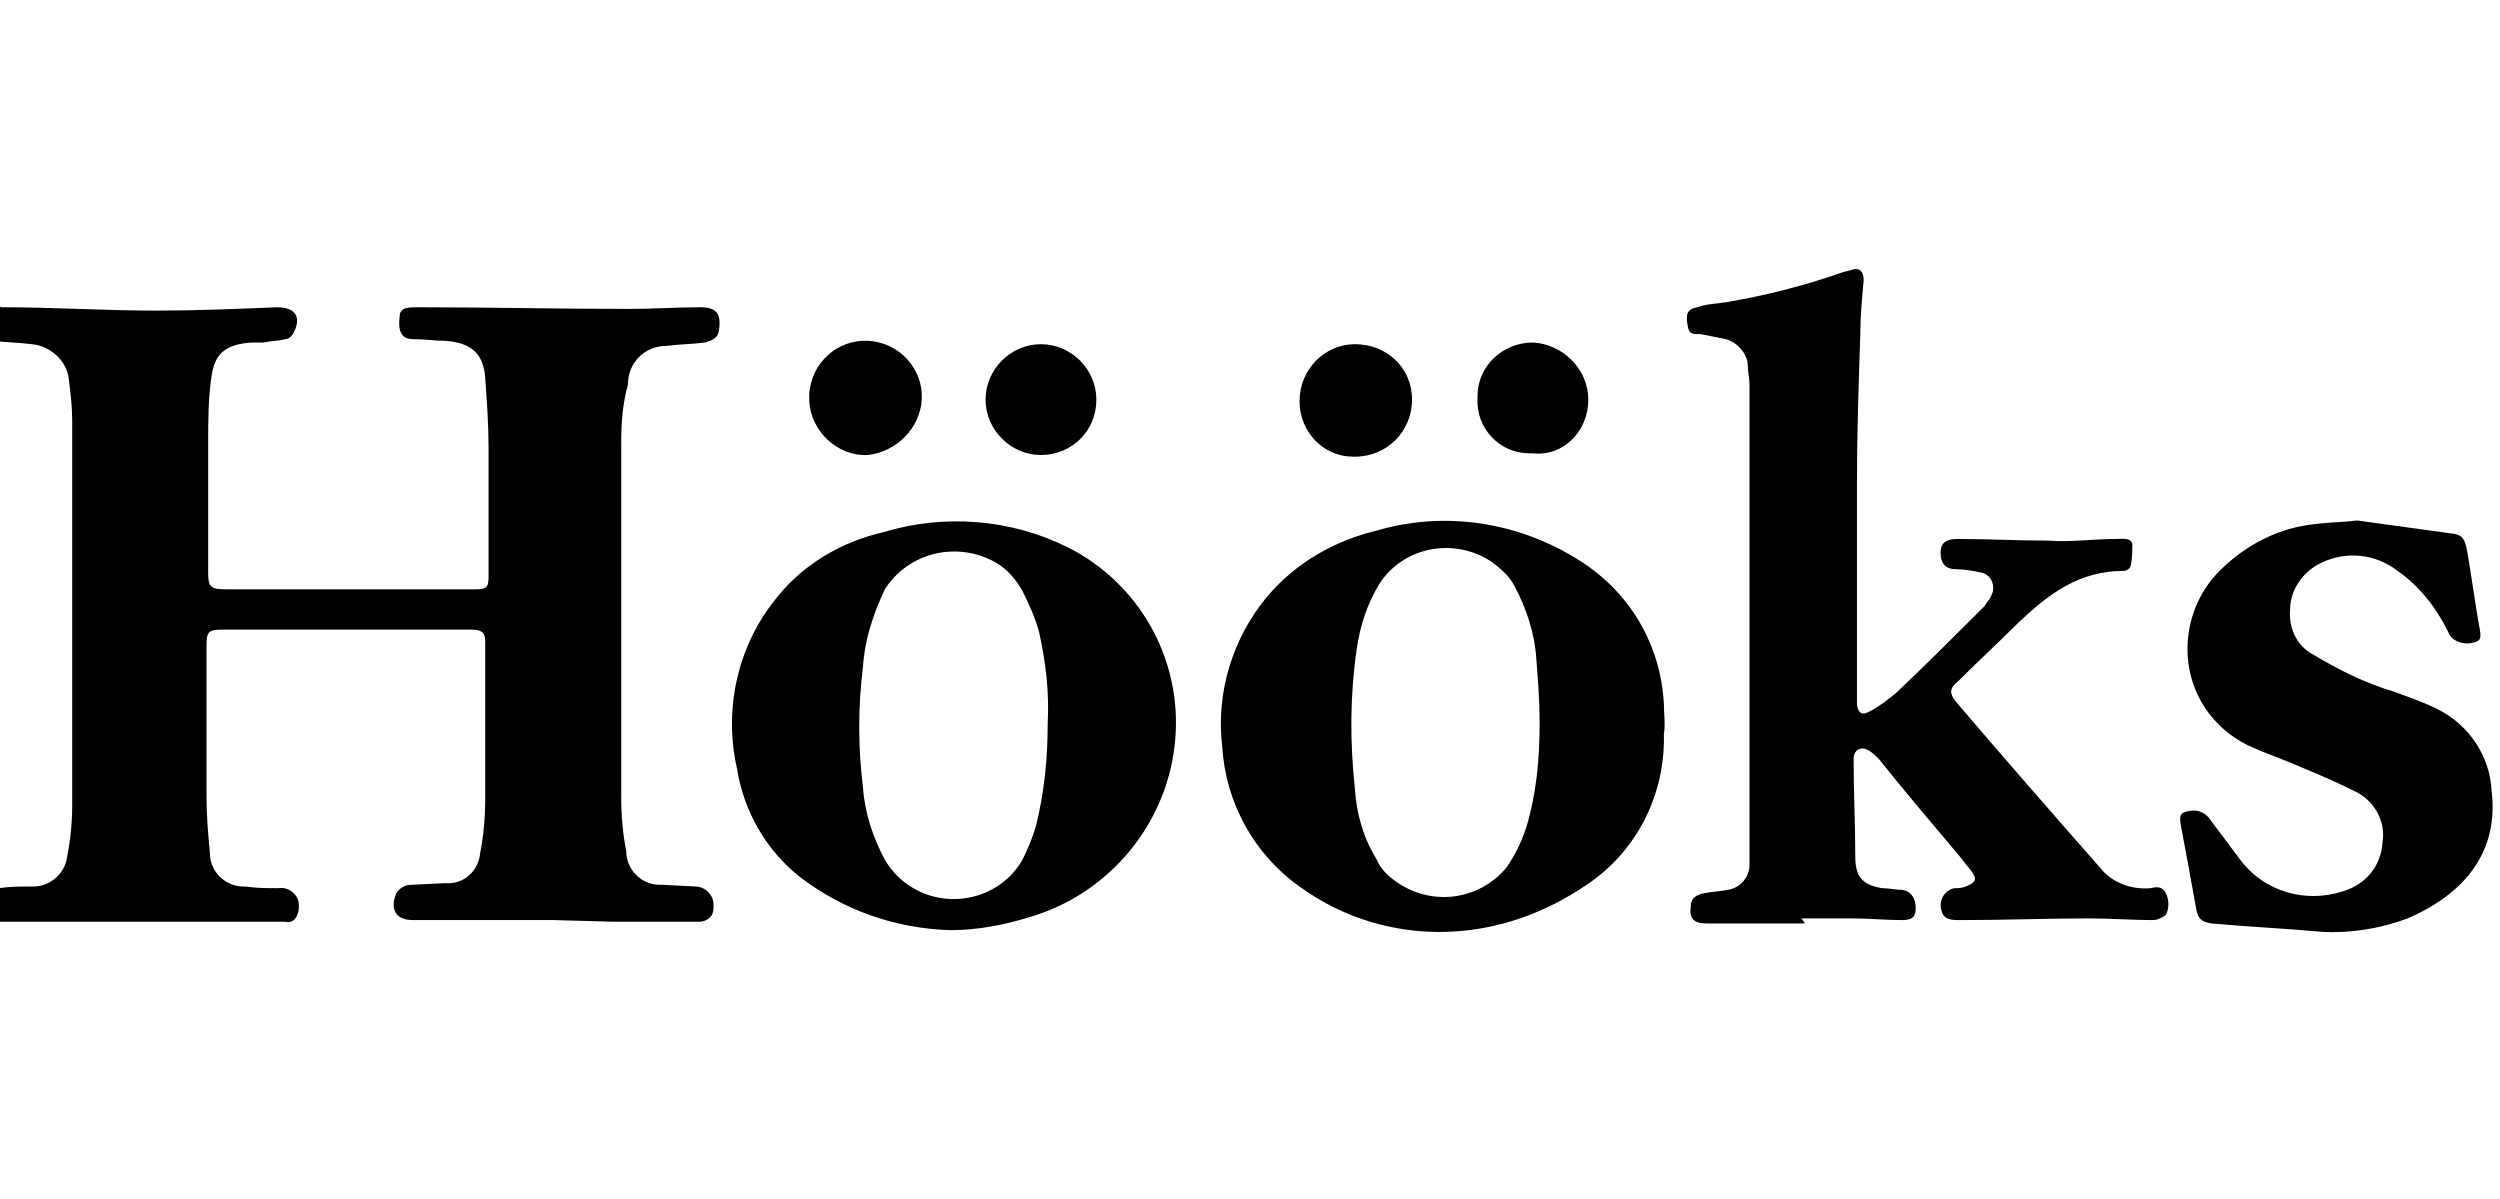 <?xml version="1.0" encoding="utf-8"?>
<!-- Generator: Adobe Illustrator 25.4.1, SVG Export Plug-In . SVG Version: 6.00 Build 0)  -->
<svg version="1.1" id="Layer_1" xmlns="http://www.w3.org/2000/svg" xmlns:xlink="http://www.w3.org/1999/xlink" x="0px" y="0px"
	 viewBox="0 0 148.9 71.4" style="enable-background:new 0 0 148.9 71.4;" xml:space="preserve">
<g id="Layer_2_00000080189792426382103650000000534681907852618113_">
	<g id="Layer_3">
		<path d="M33,54.8h-8.4c-1,0-1.4-0.6-1-1.6c0.2-0.3,0.5-0.5,0.9-0.5l2-0.1c1.1,0.1,2-0.7,2.1-1.8c0.2-1,0.3-2.1,0.3-3.2
			c0-3,0-6.1,0-9.1c0-0.1,0-0.2,0-0.3c0-0.5-0.2-0.7-0.8-0.7H13.3c-0.9,0-1,0.1-1,1c0,3,0,6,0,9c0,1.1,0.1,2.2,0.2,3.3
			c0,1.1,0.9,2,2,2c0,0,0,0,0.1,0c0.7,0.1,1.3,0.1,2,0.1c0.6-0.1,1.2,0.4,1.2,1c0,0.2,0,0.4-0.1,0.6c-0.1,0.3-0.4,0.5-0.7,0.4H-0.1
			c-0.4,0-0.8,0.1-0.9-0.3c-0.1-0.4-0.1-0.9,0.1-1.3c0.1-0.2,0.5-0.4,0.8-0.4c0.7-0.1,1.4-0.1,2.1-0.1C3,52.8,3.9,52,4,51
			c0.2-1,0.3-2,0.3-3c0-7.7,0-15.3,0-23c0-0.8-0.1-1.6-0.2-2.4c-0.1-1.1-1.1-2-2.2-2.1c-0.8-0.1-1.5-0.1-2.3-0.2s-1.2-0.6-0.9-1.5
			c0.1-0.2,0.3-0.4,0.5-0.5c0.3-0.1,0.6-0.1,0.9,0c3.1,0,6.1,0.2,9.2,0.2c2.4,0,4.8-0.1,7.2-0.2c1,0,1.5,0.5,1,1.5
			c-0.1,0.2-0.3,0.4-0.5,0.4c-0.4,0.1-0.8,0.1-1.3,0.2c-0.2,0-0.5,0-0.7,0c-1.5,0.1-2.2,0.6-2.4,2c-0.2,1.3-0.2,2.7-0.2,4
			c0,2.6,0,5.1,0,7.7c0,0.8,0.1,1,1,1h14.9c0.7,0,0.8-0.1,0.8-0.8c0-2.5,0-5.1,0-7.6c0-1.4-0.1-2.8-0.2-4.2s-0.8-2.1-2.4-2.2
			c-0.6,0-1.2-0.1-1.9-0.1s-0.9-0.5-0.8-1.3c0-0.5,0.3-0.6,1-0.6c4.2,0,8.5,0.1,12.7,0.1c1.4,0,2.8-0.1,4.2-0.1c1,0,1.3,0.4,1.1,1.5
			c-0.1,0.4-0.5,0.5-0.8,0.6c-0.8,0.1-1.5,0.1-2.3,0.2c-1.3,0-2.3,1-2.3,2.3C37.1,24,37,25.1,37,26.3c0,7.1,0,14.1,0,21.2
			c0,1.1,0.1,2.2,0.3,3.2c0,1.1,0.9,2,2,2c0.1,0,0.1,0,0.2,0l1.9,0.1c0.6,0,1.1,0.5,1.1,1.1c0,0.2,0,0.4-0.1,0.6
			c-0.2,0.3-0.5,0.4-0.8,0.4h-5L33,54.8L33,54.8z M107.3,54.7h3c1,0,2,0.1,3,0.1c0.6,0,0.8-0.2,0.8-0.7s-0.2-1-0.8-1.1
			c-0.4,0-0.8-0.1-1.2-0.1c-1.2-0.2-1.6-0.7-1.6-1.9c0-1.9-0.1-3.9-0.1-5.8c0-0.5,0.4-0.8,0.9-0.5c0.2,0.1,0.4,0.3,0.6,0.5
			c1.6,2,3.3,4,4.9,5.9c0.2,0.3,0.5,0.6,0.7,0.9s0.2,0.5-0.2,0.7s-0.6,0.2-0.9,0.2c-0.5,0.1-0.9,0.6-0.8,1.2c0,0,0,0,0,0
			c0.1,0.5,0.3,0.7,1,0.7h0.3c2.5,0,5-0.1,7.5-0.1c1.3,0,2.6,0.1,3.8,0.1c0.3,0,0.5-0.1,0.8-0.3c0.2-0.4,0.2-0.9,0-1.3
			c-0.2-0.4-0.5-0.4-0.9-0.3c-1.1,0.1-2.3-0.3-3-1.2c-2.9-3.3-5.7-6.5-8.6-9.9c-0.4-0.5-0.4-0.8,0.1-1.2c1.2-1.2,2.4-2.3,3.6-3.5
			c1.8-1.7,3.6-3.1,6.3-3.1c0.2,0,0.4-0.2,0.4-0.3c0.1-0.4,0.1-0.9,0.1-1.3c-0.1-0.4-0.6-0.3-0.9-0.3c-1.4,0-2.8,0.2-4.1,0.1
			c-1.8,0-3.6-0.1-5.4-0.1c-0.8,0-1.1,0.3-1,1.1c0.1,0.5,0.4,0.7,0.9,0.7c0.5,0,1,0.1,1.5,0.2c0.5,0.1,0.8,0.6,0.7,1.1
			c0,0.1-0.1,0.2-0.1,0.3c-0.1,0.2-0.3,0.4-0.4,0.6c-1.8,1.8-3.5,3.5-5.3,5.2c-0.5,0.4-1,0.8-1.6,1.1c-0.4,0.2-0.6,0.1-0.7-0.4
			c0-0.2,0-0.5,0-0.7c0-4.2,0-8.4,0-12.5c0-3,0.1-5.9,0.2-8.9c0-1.1,0.1-2.1,0.2-3.2c0-0.6-0.3-0.8-0.8-0.6l-0.4,0.1
			c-2.3,0.8-4.6,1.4-7,1.8c-0.6,0.1-1.2,0.1-1.7,0.3c-0.6,0.1-0.7,0.4-0.6,1s0.2,0.6,0.8,0.6c0.5,0.1,1,0.2,1.5,0.3
			c0.7,0.2,1.3,0.9,1.3,1.6c0,0.4,0.1,0.7,0.1,1.1c0,9.3,0,18.6,0,27.9c0,0.2,0,0.4,0,0.7c0,0.8-0.6,1.4-1.3,1.5c0,0,0,0,0,0
			c-0.5,0.1-0.9,0.1-1.4,0.2s-0.8,0.3-0.8,0.8c-0.1,0.7,0.2,1,0.9,1h5.9L107.3,54.7z M99.1,41.9c-0.2-3.5-2-6.6-5-8.5
			c-3.6-2.3-8-3-12.1-1.8c-2.5,0.6-4.8,1.9-6.5,3.9c-2.1,2.5-3.1,5.8-2.7,9c0.2,3.3,1.9,6.4,4.6,8.3c2.6,1.9,5.7,2.8,8.8,2.7
			c3-0.1,5.8-1.1,8.3-2.8c3-2,4.7-5.4,4.6-9C99.2,43.2,99.1,42.5,99.1,41.9z M90.9,49.3c-0.3,0.9-0.7,1.7-1.2,2.4
			c-1.7,2-4.6,2.3-6.7,0.7c-0.4-0.3-0.8-0.7-1-1.2c-0.8-1.3-1.2-2.7-1.3-4.2c-0.3-2.8-0.3-5.5,0.1-8.3c0.2-1.4,0.6-2.7,1.4-4
			c1.5-2.2,4.5-2.7,6.7-1.2c0.5,0.4,1,0.8,1.3,1.4c0.7,1.3,1.2,2.8,1.3,4.3c0.1,1.3,0.2,2.5,0.2,3.8C91.7,45.3,91.5,47.3,90.9,49.3z
			 M61.4,54.6C66.1,53.2,69.6,49,70,44c0.4-4.8-2.2-9.3-6.4-11.4c-3.4-1.7-7.4-2-11-0.9c-2.6,0.6-4.9,2-6.5,4.1
			c-2.2,2.8-3,6.5-2.2,10c0.4,2.5,1.7,4.8,3.7,6.4c2.6,2,5.7,3.1,9,3.2C58.2,55.4,59.8,55.1,61.4,54.6z M61.7,49.2
			c-0.2,0.7-0.5,1.4-0.8,2c-1.3,2.3-4.3,3-6.5,1.7c-0.7-0.4-1.3-1-1.7-1.7c-0.7-1.3-1.2-2.8-1.3-4.3c-0.3-2.4-0.3-4.8,0-7.2
			c0.1-1.6,0.6-3.1,1.3-4.6c1.4-2.2,4.3-2.9,6.6-1.6c0.7,0.4,1.2,1,1.6,1.7c0.4,0.8,0.8,1.7,1,2.5c0.4,1.8,0.6,3.6,0.5,5.4
			C62.4,45.2,62.2,47.2,61.7,49.2z M140.4,31c-0.8,0.1-1.6,0.1-2.4,0.2c-2.2,0.2-4.2,1.2-5.8,2.8c-2.5,2.5-2.6,6.7,0,9.2
			c0.5,0.5,1.1,0.9,1.7,1.2c1.1,0.5,2.3,0.9,3.4,1.4c1,0.4,2.1,0.9,3.1,1.4c1.1,0.6,1.7,1.8,1.5,3c-0.1,1.4-1,2.5-2.4,2.9
			c-2.2,0.7-4.6,0-6-1.8c-0.6-0.8-1.2-1.6-1.8-2.4c-0.3-0.5-0.8-0.7-1.3-0.6c-0.6,0.1-0.6,0.3-0.5,0.9c0.3,1.6,0.6,3.2,0.9,4.9
			c0.1,0.6,0.3,0.8,0.9,0.9c2.2,0.2,4.4,0.3,6.6,0.5c1.7,0.1,3.5-0.2,5.1-0.8c2.8-1.2,5.5-3.5,5-7.6c-0.1-2.1-1.4-4-3.3-4.9
			c-0.8-0.4-1.7-0.7-2.5-1c-1.7-0.5-3.3-1.3-4.8-2.2c-1-0.5-1.5-1.6-1.4-2.7c0-1.2,0.8-2.3,1.9-2.8c1.5-0.7,3.2-0.5,4.5,0.5
			c1.3,0.9,2.3,2.2,3,3.6c0.2,0.6,0.9,0.8,1.4,0.7c0.5-0.1,0.6-0.2,0.5-0.8c-0.3-1.6-0.5-3.3-0.8-4.9c-0.1-0.4-0.2-0.7-0.7-0.8
			L140.4,31L140.4,31z M54.9,23.8c0.1-1.8-1.3-3.4-3.2-3.5c-1.8-0.1-3.4,1.3-3.5,3.2c0,0.1,0,0.2,0,0.4c0.1,1.8,1.7,3.3,3.5,3.2
			C53.4,26.9,54.8,25.5,54.9,23.8z M65.3,23.8c0-1.8-1.5-3.3-3.3-3.3s-3.3,1.5-3.3,3.3s1.5,3.3,3.3,3.3S65.3,25.7,65.3,23.8z
			 M94.6,23.8c0-1.8-1.5-3.3-3.3-3.4c-1.8,0-3.3,1.4-3.3,3.2c0,0,0,0,0,0.1c-0.1,1.8,1.3,3.3,3.1,3.3c0.1,0,0.1,0,0.2,0
			C93.1,27.2,94.6,25.7,94.6,23.8C94.6,23.9,94.6,23.9,94.6,23.8z M84.1,23.8c0-1.9-1.5-3.3-3.4-3.3c0,0,0,0,0,0
			c-1.8,0-3.3,1.5-3.3,3.4c0,1.8,1.4,3.3,3.2,3.3c0,0,0.1,0,0.1,0C82.6,27.2,84.1,25.7,84.1,23.8C84.1,23.9,84.1,23.8,84.1,23.8
			L84.1,23.8z"/>
	</g>
</g>
</svg>
